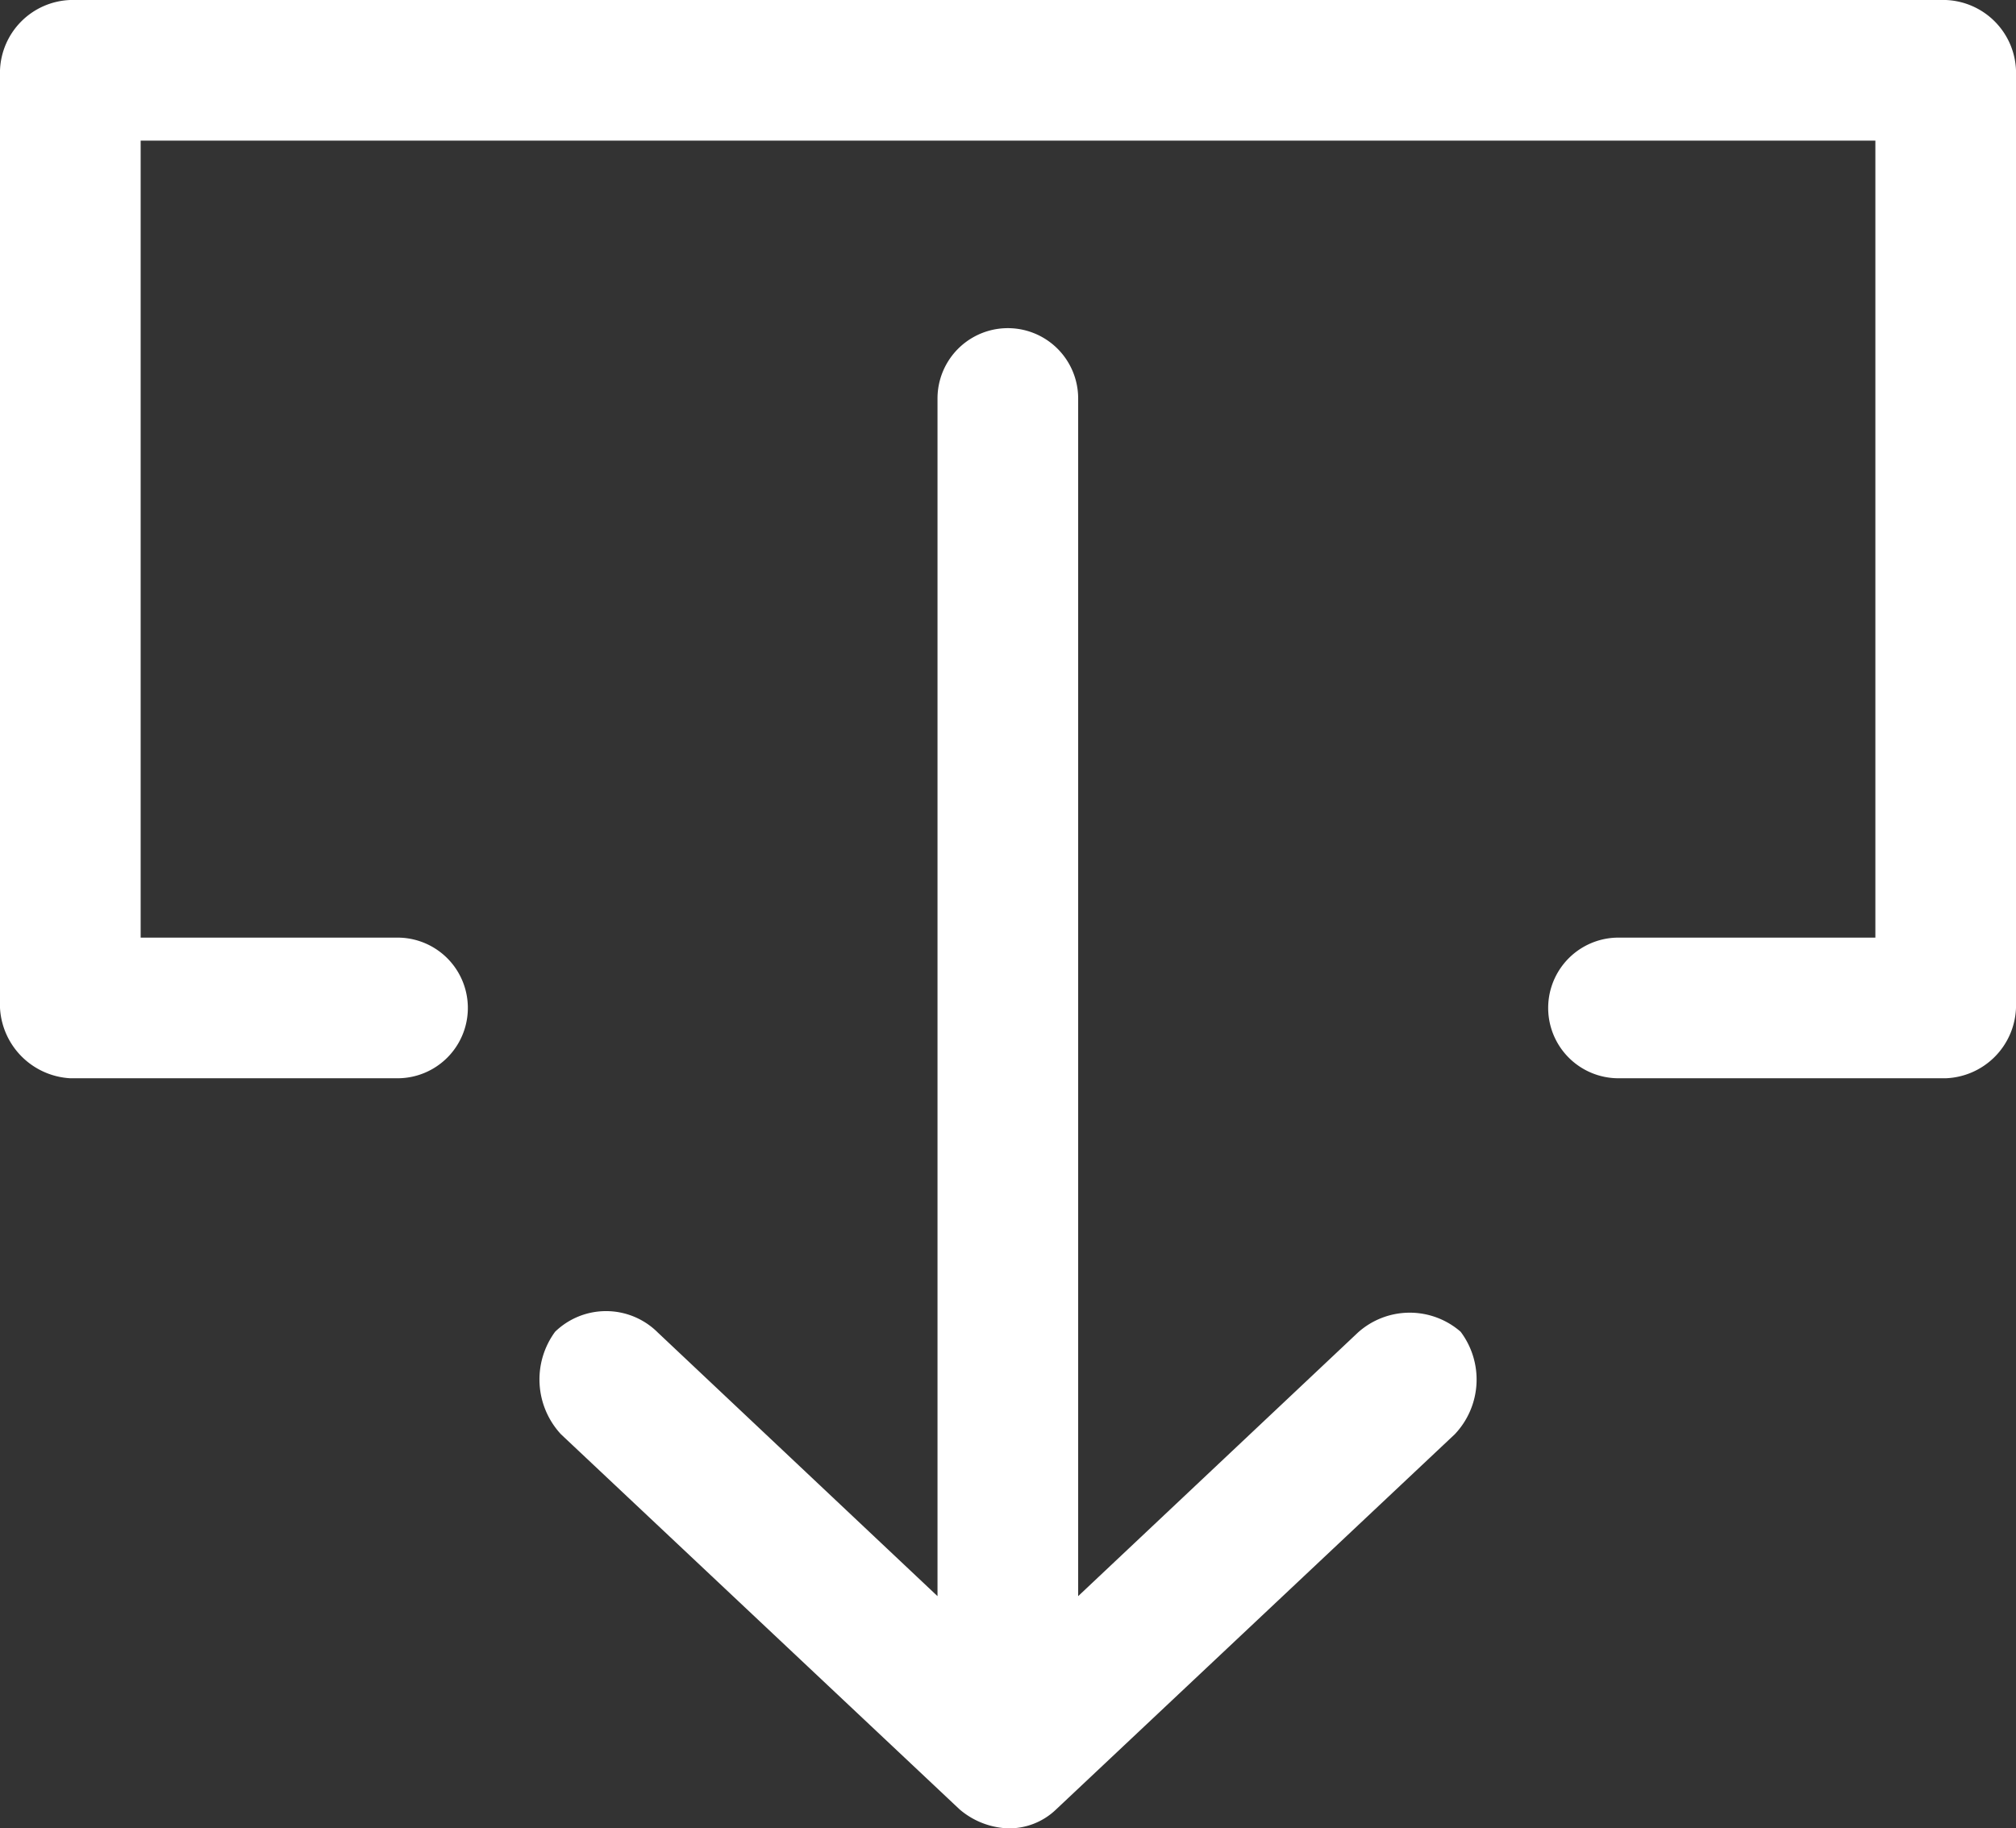 <?xml version="1.0" encoding="UTF-8"?> <svg xmlns="http://www.w3.org/2000/svg" width="61.744" height="56" viewBox="0 0 61.744 56"><rect x="0" y="0" width="61.744" height="56" fill="#333333" stroke="none"/><g id="Group_851" data-name="Group 851" transform="translate(-7 -11)"><path id="Path_2197" data-name="Path 2197" d="M7,41.872V13.154A2.238,2.238,0,0,1,9.154,11H66.59a2.238,2.238,0,0,1,2.154,2.154V41.872a2.238,2.238,0,0,1-2.154,2.154H56.57a2.154,2.154,0,1,1,0-4.308h7.867V15.308H11.308v24.41h7.867a2.154,2.154,0,1,1,0,4.308H9.154A2.282,2.282,0,0,1,7,41.872Z" transform="translate(0 0)" fill="#fff"></path><path id="Path_2198" data-name="Path 2198" d="M44.355,70.949a2.416,2.416,0,0,1-1.481-.583L30.668,58.879a2.468,2.468,0,0,1-.179-3.141,2.243,2.243,0,0,1,3.142.022L42.2,63.837V27.154a2.154,2.154,0,0,1,4.308,0V63.837L55.08,55.76a2.373,2.373,0,0,1,3.141-.022,2.435,2.435,0,0,1-.179,3.141L45.836,70.366A2.07,2.07,0,0,1,44.355,70.949Z" transform="translate(-6.487 -3.949)" fill="#fff"></path></g></svg> 
